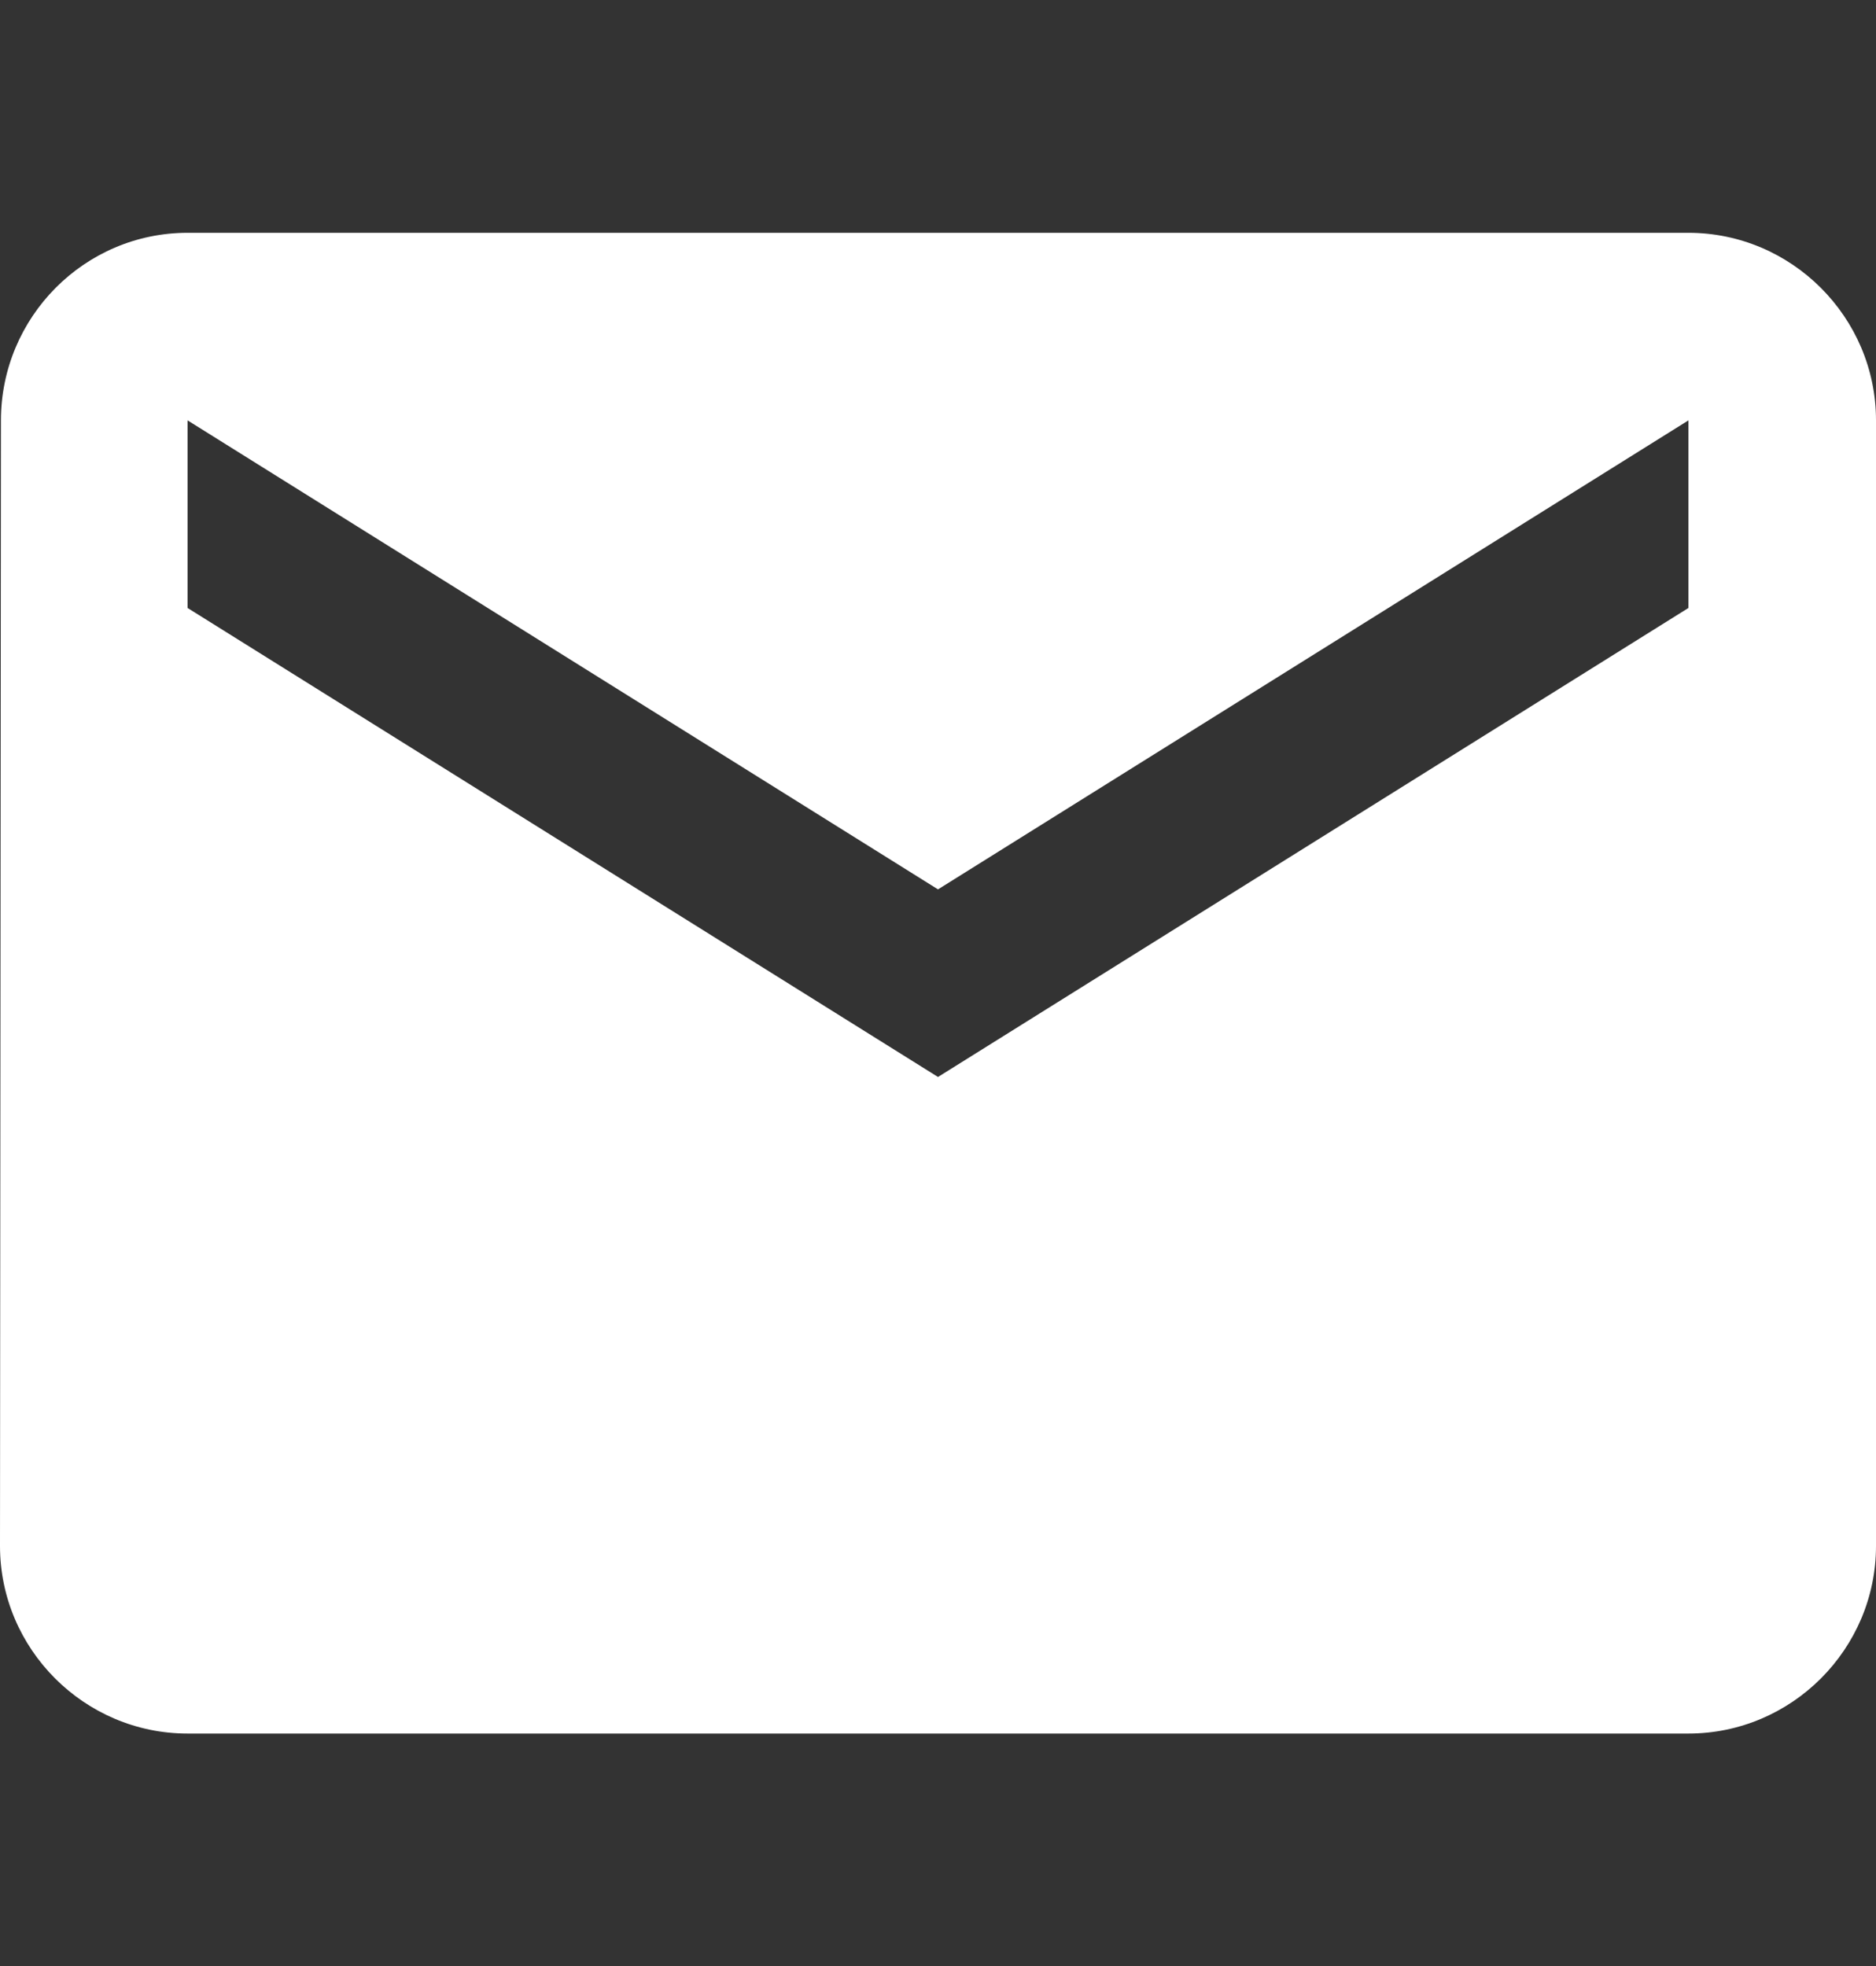 <svg width="83" height="87" viewBox="0 0 83 87" fill="none" xmlns="http://www.w3.org/2000/svg">
<rect x="0" y="0" width="83" height="87" fill="#333333" stroke="none"/>
<g clip-path="url(#clip0_1_2519)">
<path d="M74.7 10.3H8.3C3.735 10.3 0.042 14.035 0.042 18.6L0 68.4C0 72.965 3.735 76.7 8.3 76.7H74.7C79.265 76.7 83 72.965 83 68.4V18.6C83 14.035 79.265 10.3 74.7 10.3ZM74.7 26.9L41.5 47.65L8.3 26.9V18.6L41.5 39.35L74.7 18.6V26.9Z" fill="white"/>
</g>
<defs>
<clipPath id="clip0_1_2519">
<rect width="83" height="87" fill="white"/>
</clipPath>
</defs>
</svg>
